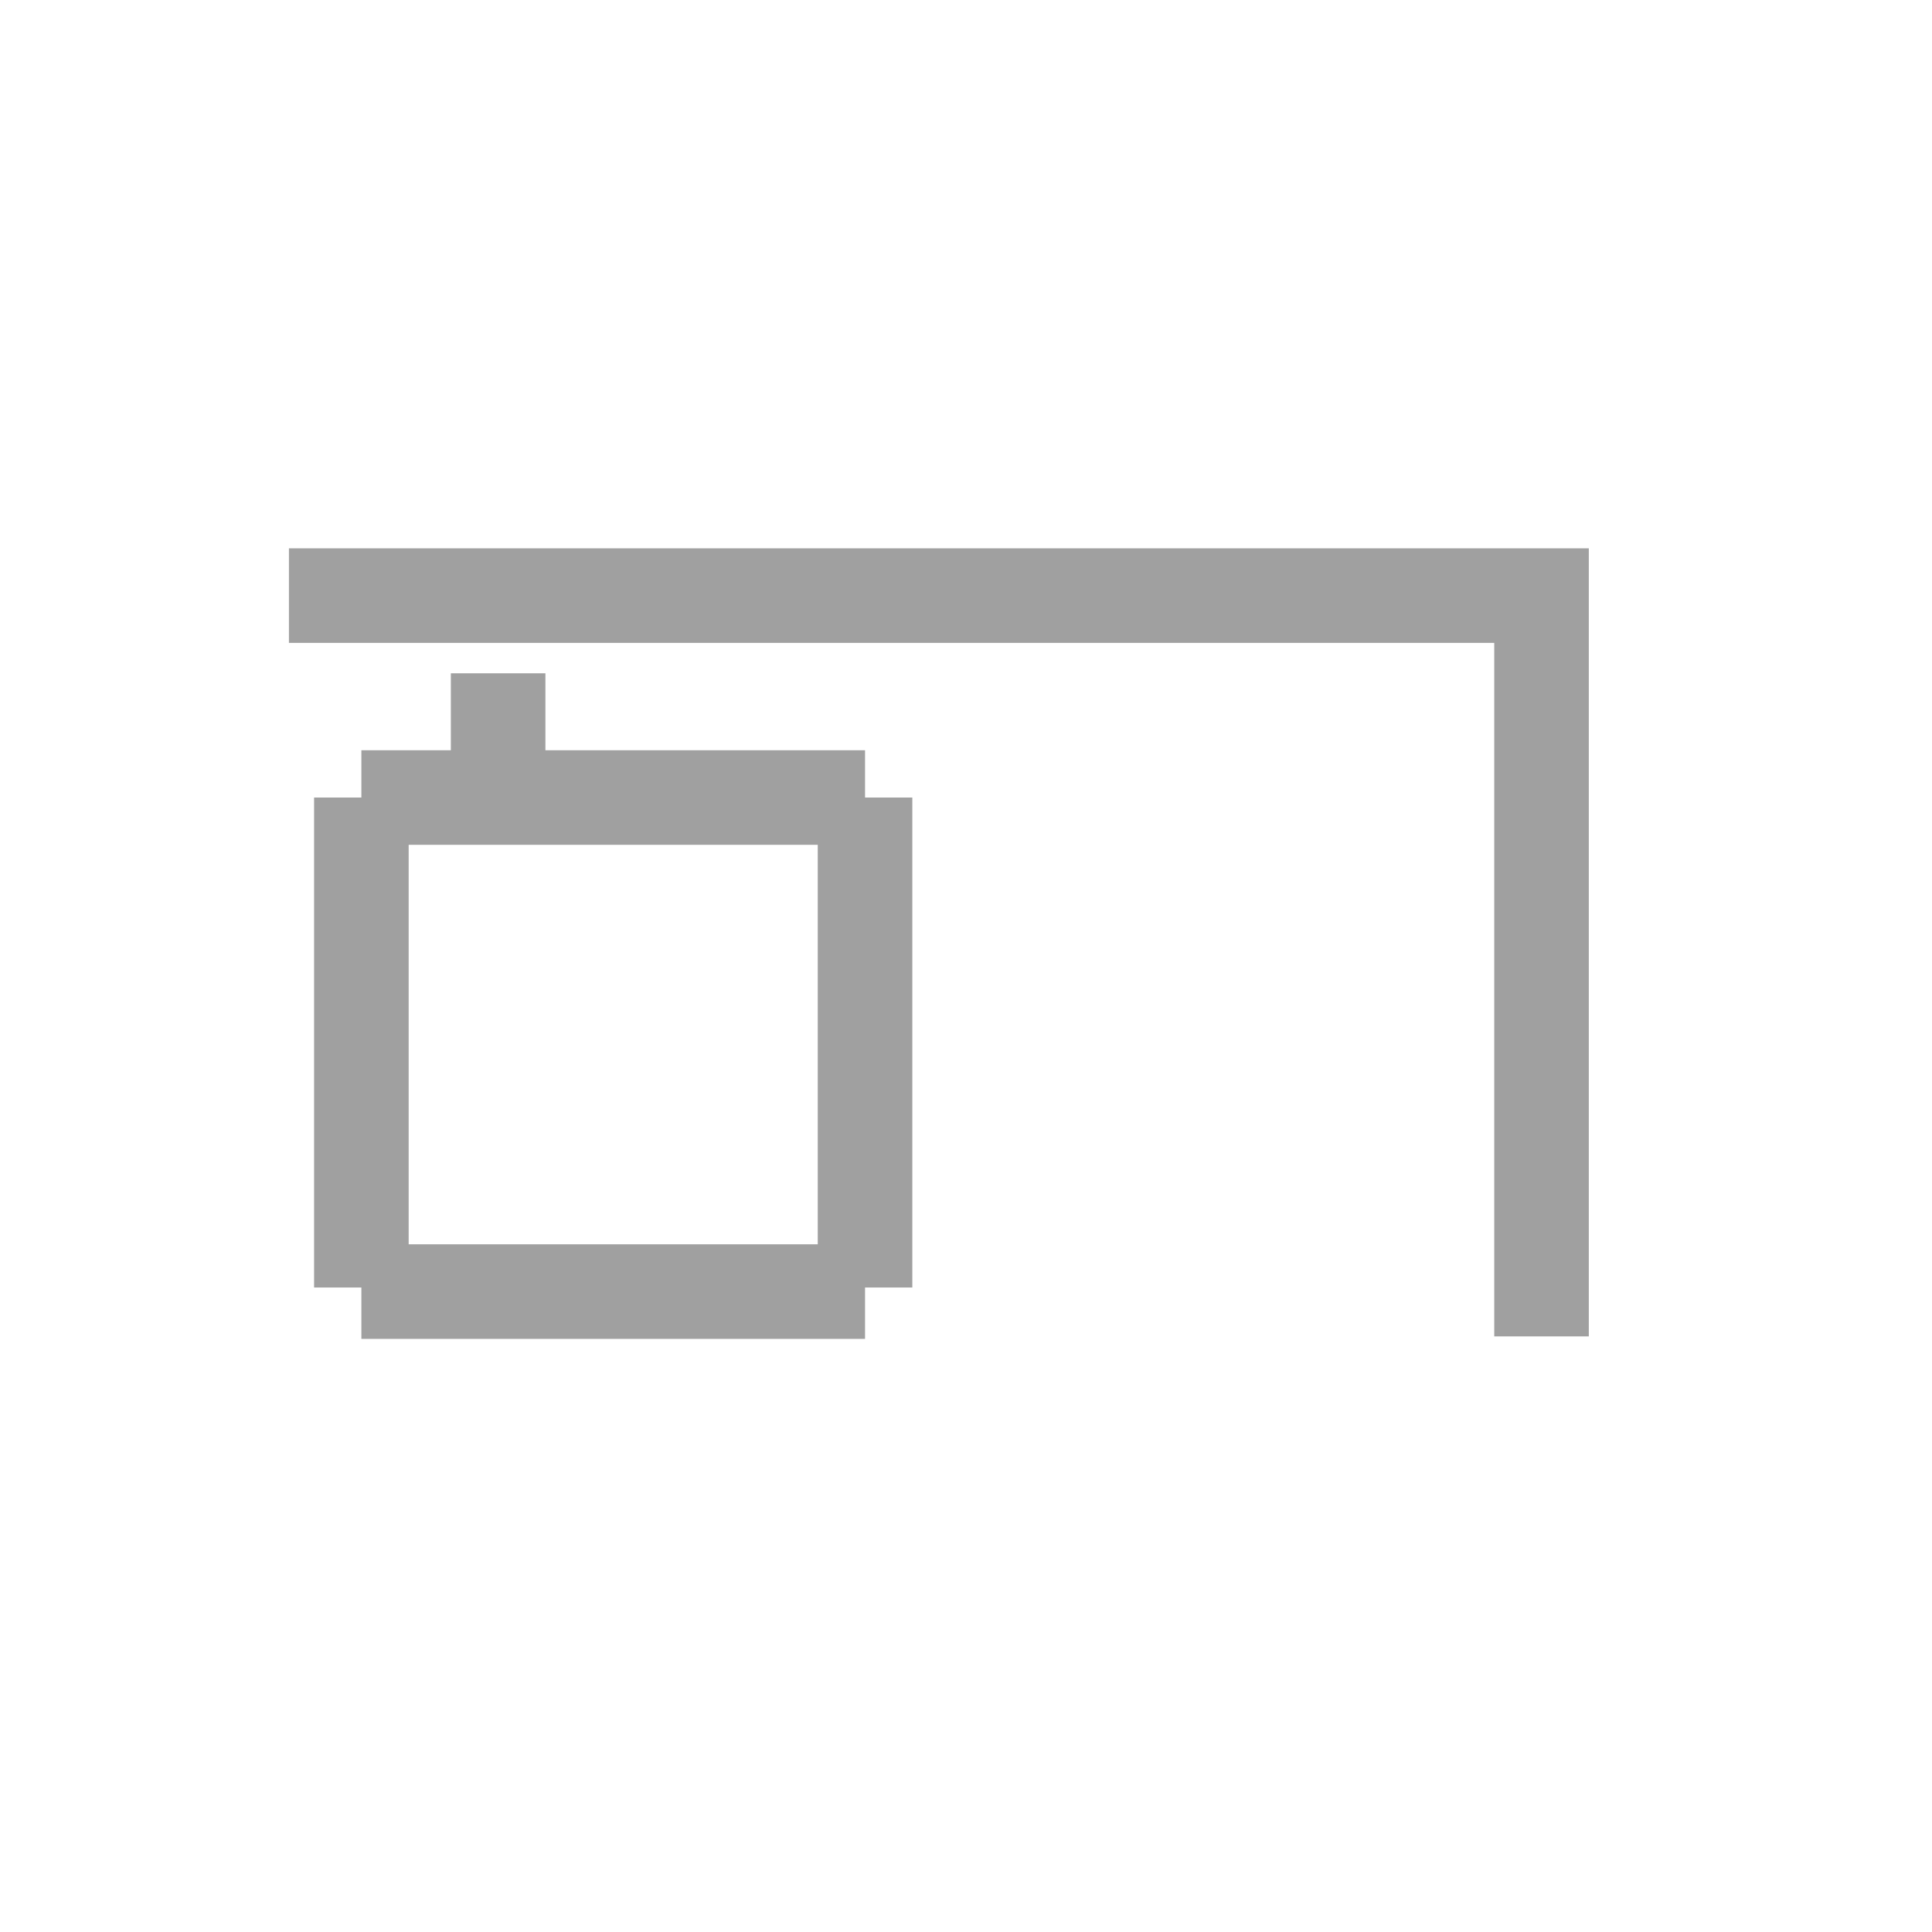 <?xml version="1.0" encoding="UTF-8"?>
<svg id="Layer_2" data-name="Layer 2" xmlns="http://www.w3.org/2000/svg" viewBox="0 0 66.4 66.4">
  <defs>
    <style>
      .cls-1 {
        fill: #fff;
      }

      .cls-2 {
        fill: none;
        stroke: #a0a0a0;
        stroke-miterlimit: 10;
        stroke-width: 3.25px;
      }
    </style>
  </defs>
  <g id="Layer_2-2" data-name="Layer 2">
    <g>
      <rect class="cls-1" width="66.4" height="66.4"/>
      <line class="cls-2" x1="29.73" y1="27.41" x2="29.73" y2="44.25"/>
      <line class="cls-2" x1="29.73" y1="27.41" x2="12.42" y2="27.41"/>
      <line class="cls-2" x1="29.73" y1="44.39" x2="12.42" y2="44.39"/>
      <line class="cls-2" x1="17.12" y1="23.14" x2="17.12" y2="27.11"/>
      <polyline class="cls-2" points="9.93 20.47 52.98 20.47 52.98 45.93"/>
      <line class="cls-2" x1="12.42" y1="44.25" x2="12.42" y2="27.41"/>
    </g>
  </g>
</svg>